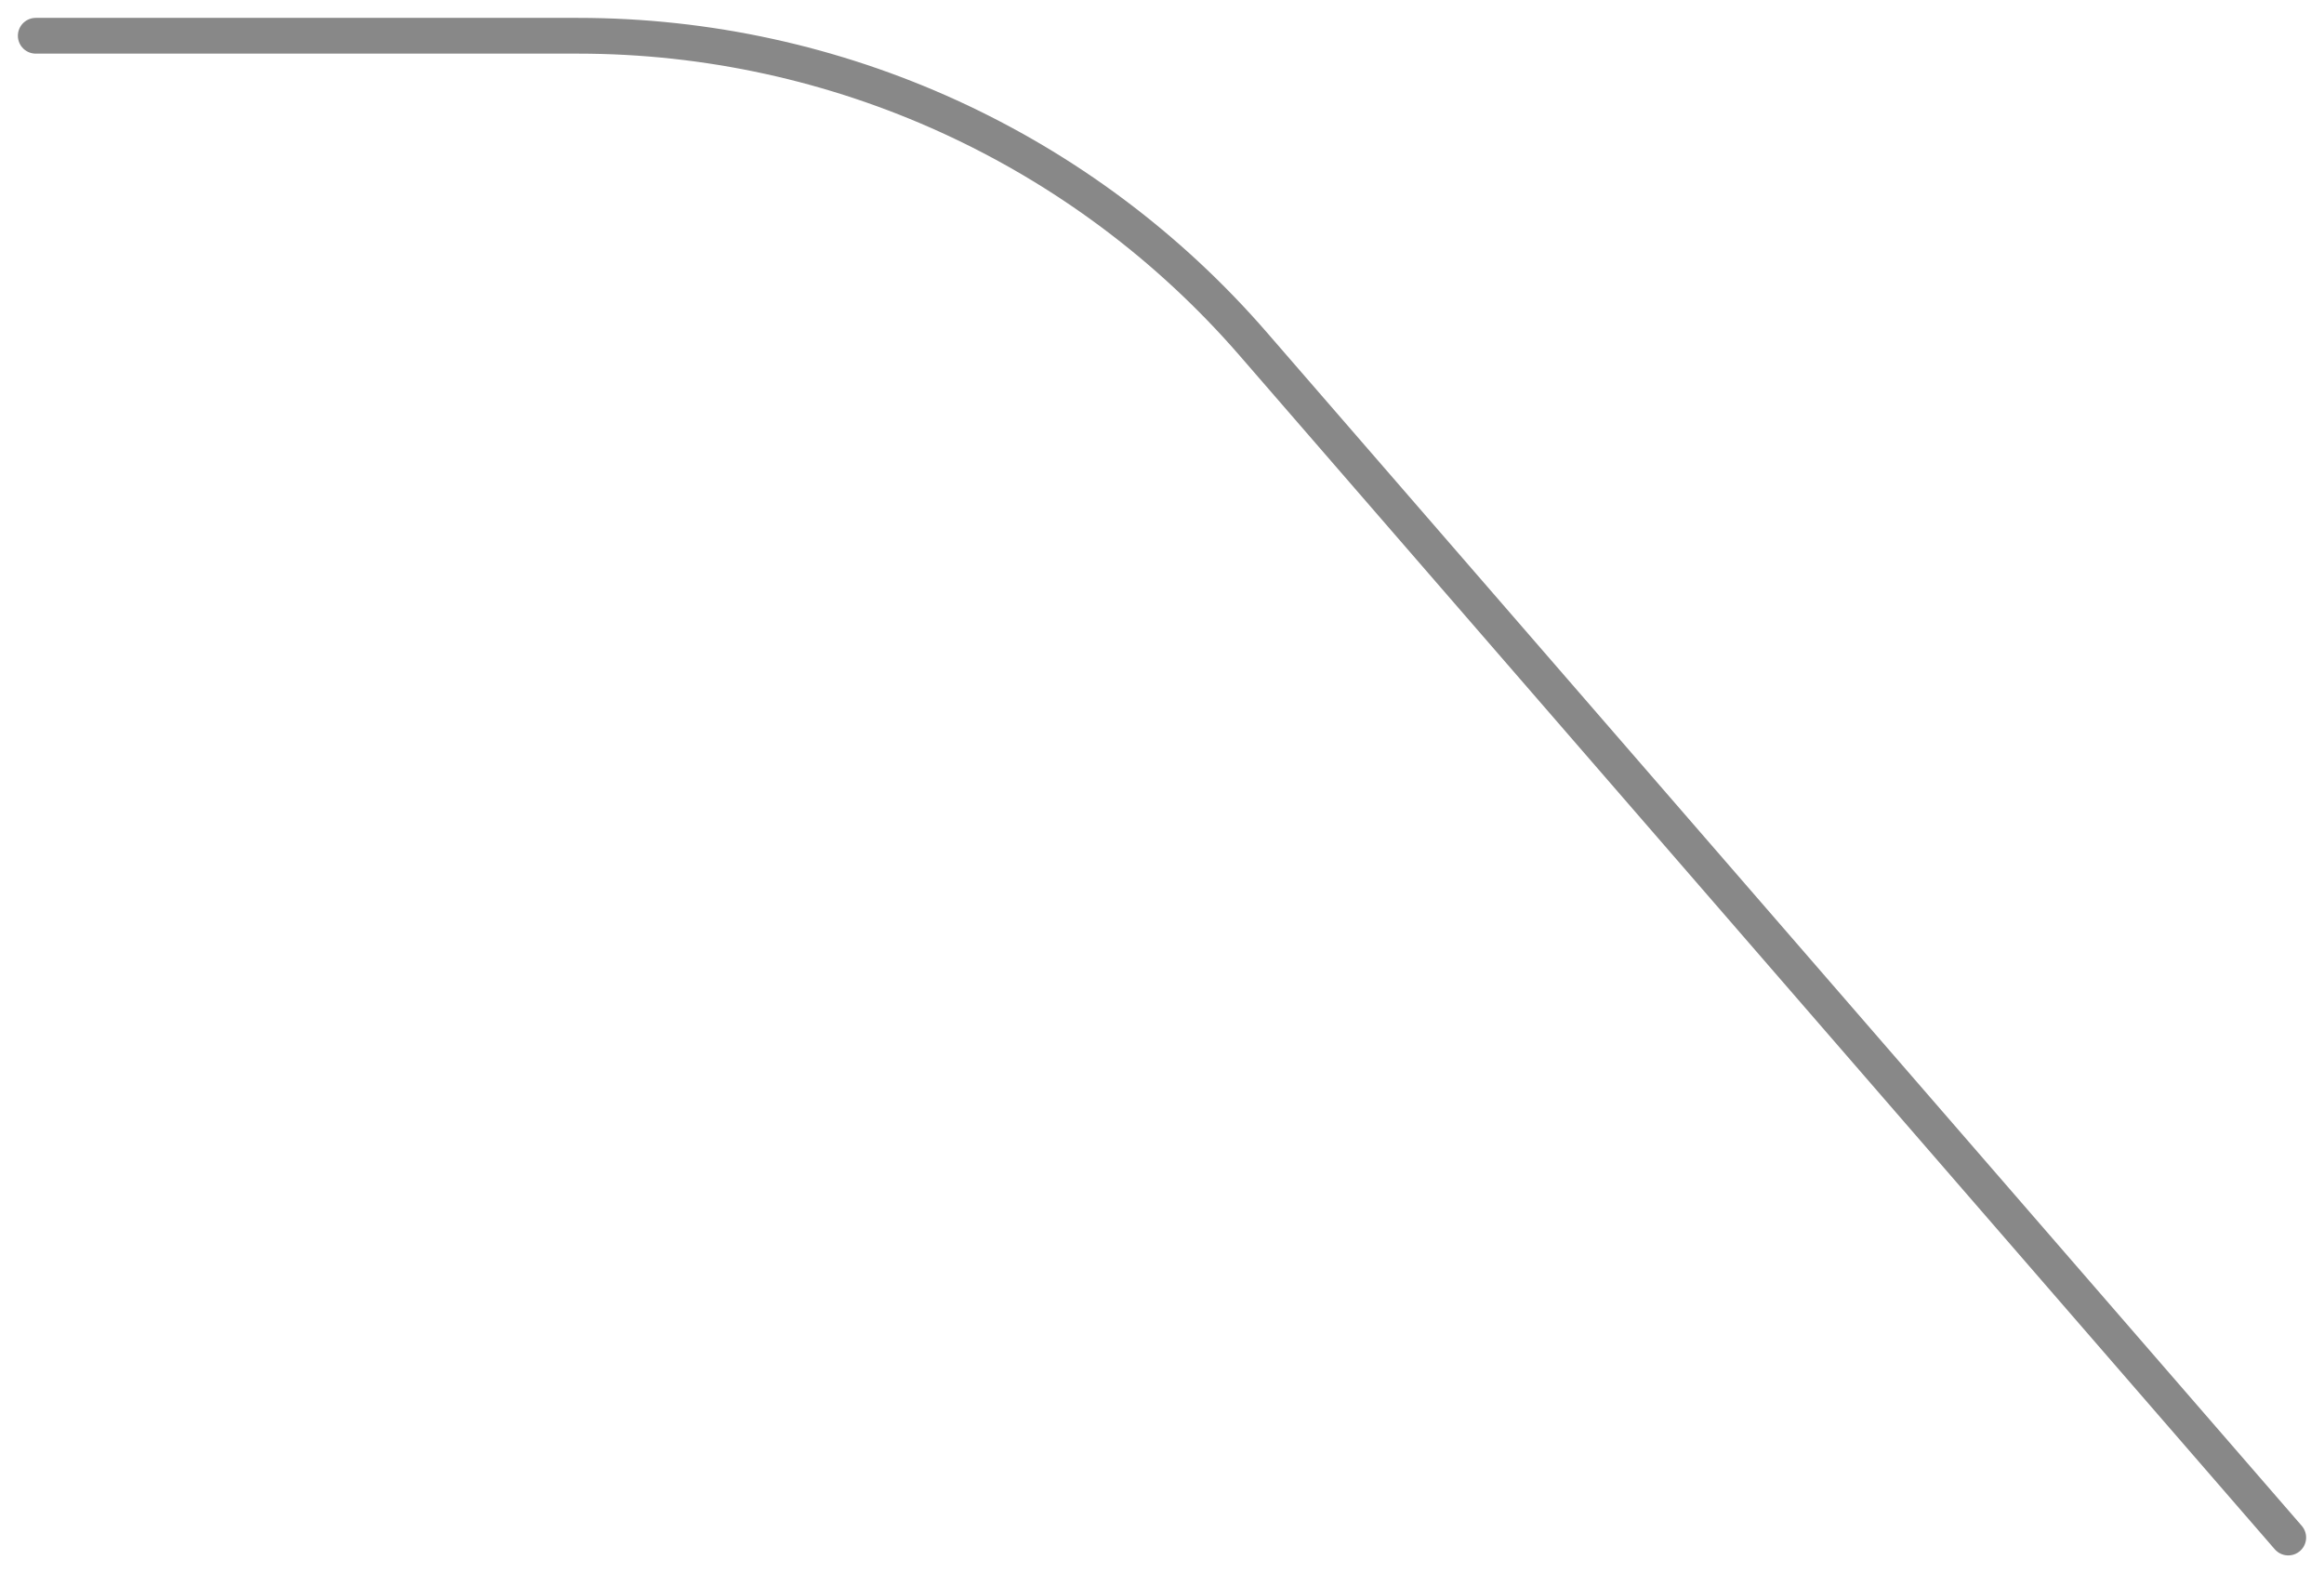 <?xml version="1.0" encoding="UTF-8"?> <svg xmlns="http://www.w3.org/2000/svg" width="65" height="44" viewBox="0 0 65 44" fill="none"><path d="M64 43L35.051 9.62C30.303 4.145 23.412 1 16.165 1H1" stroke="#888888" stroke-linecap="round"></path></svg> 